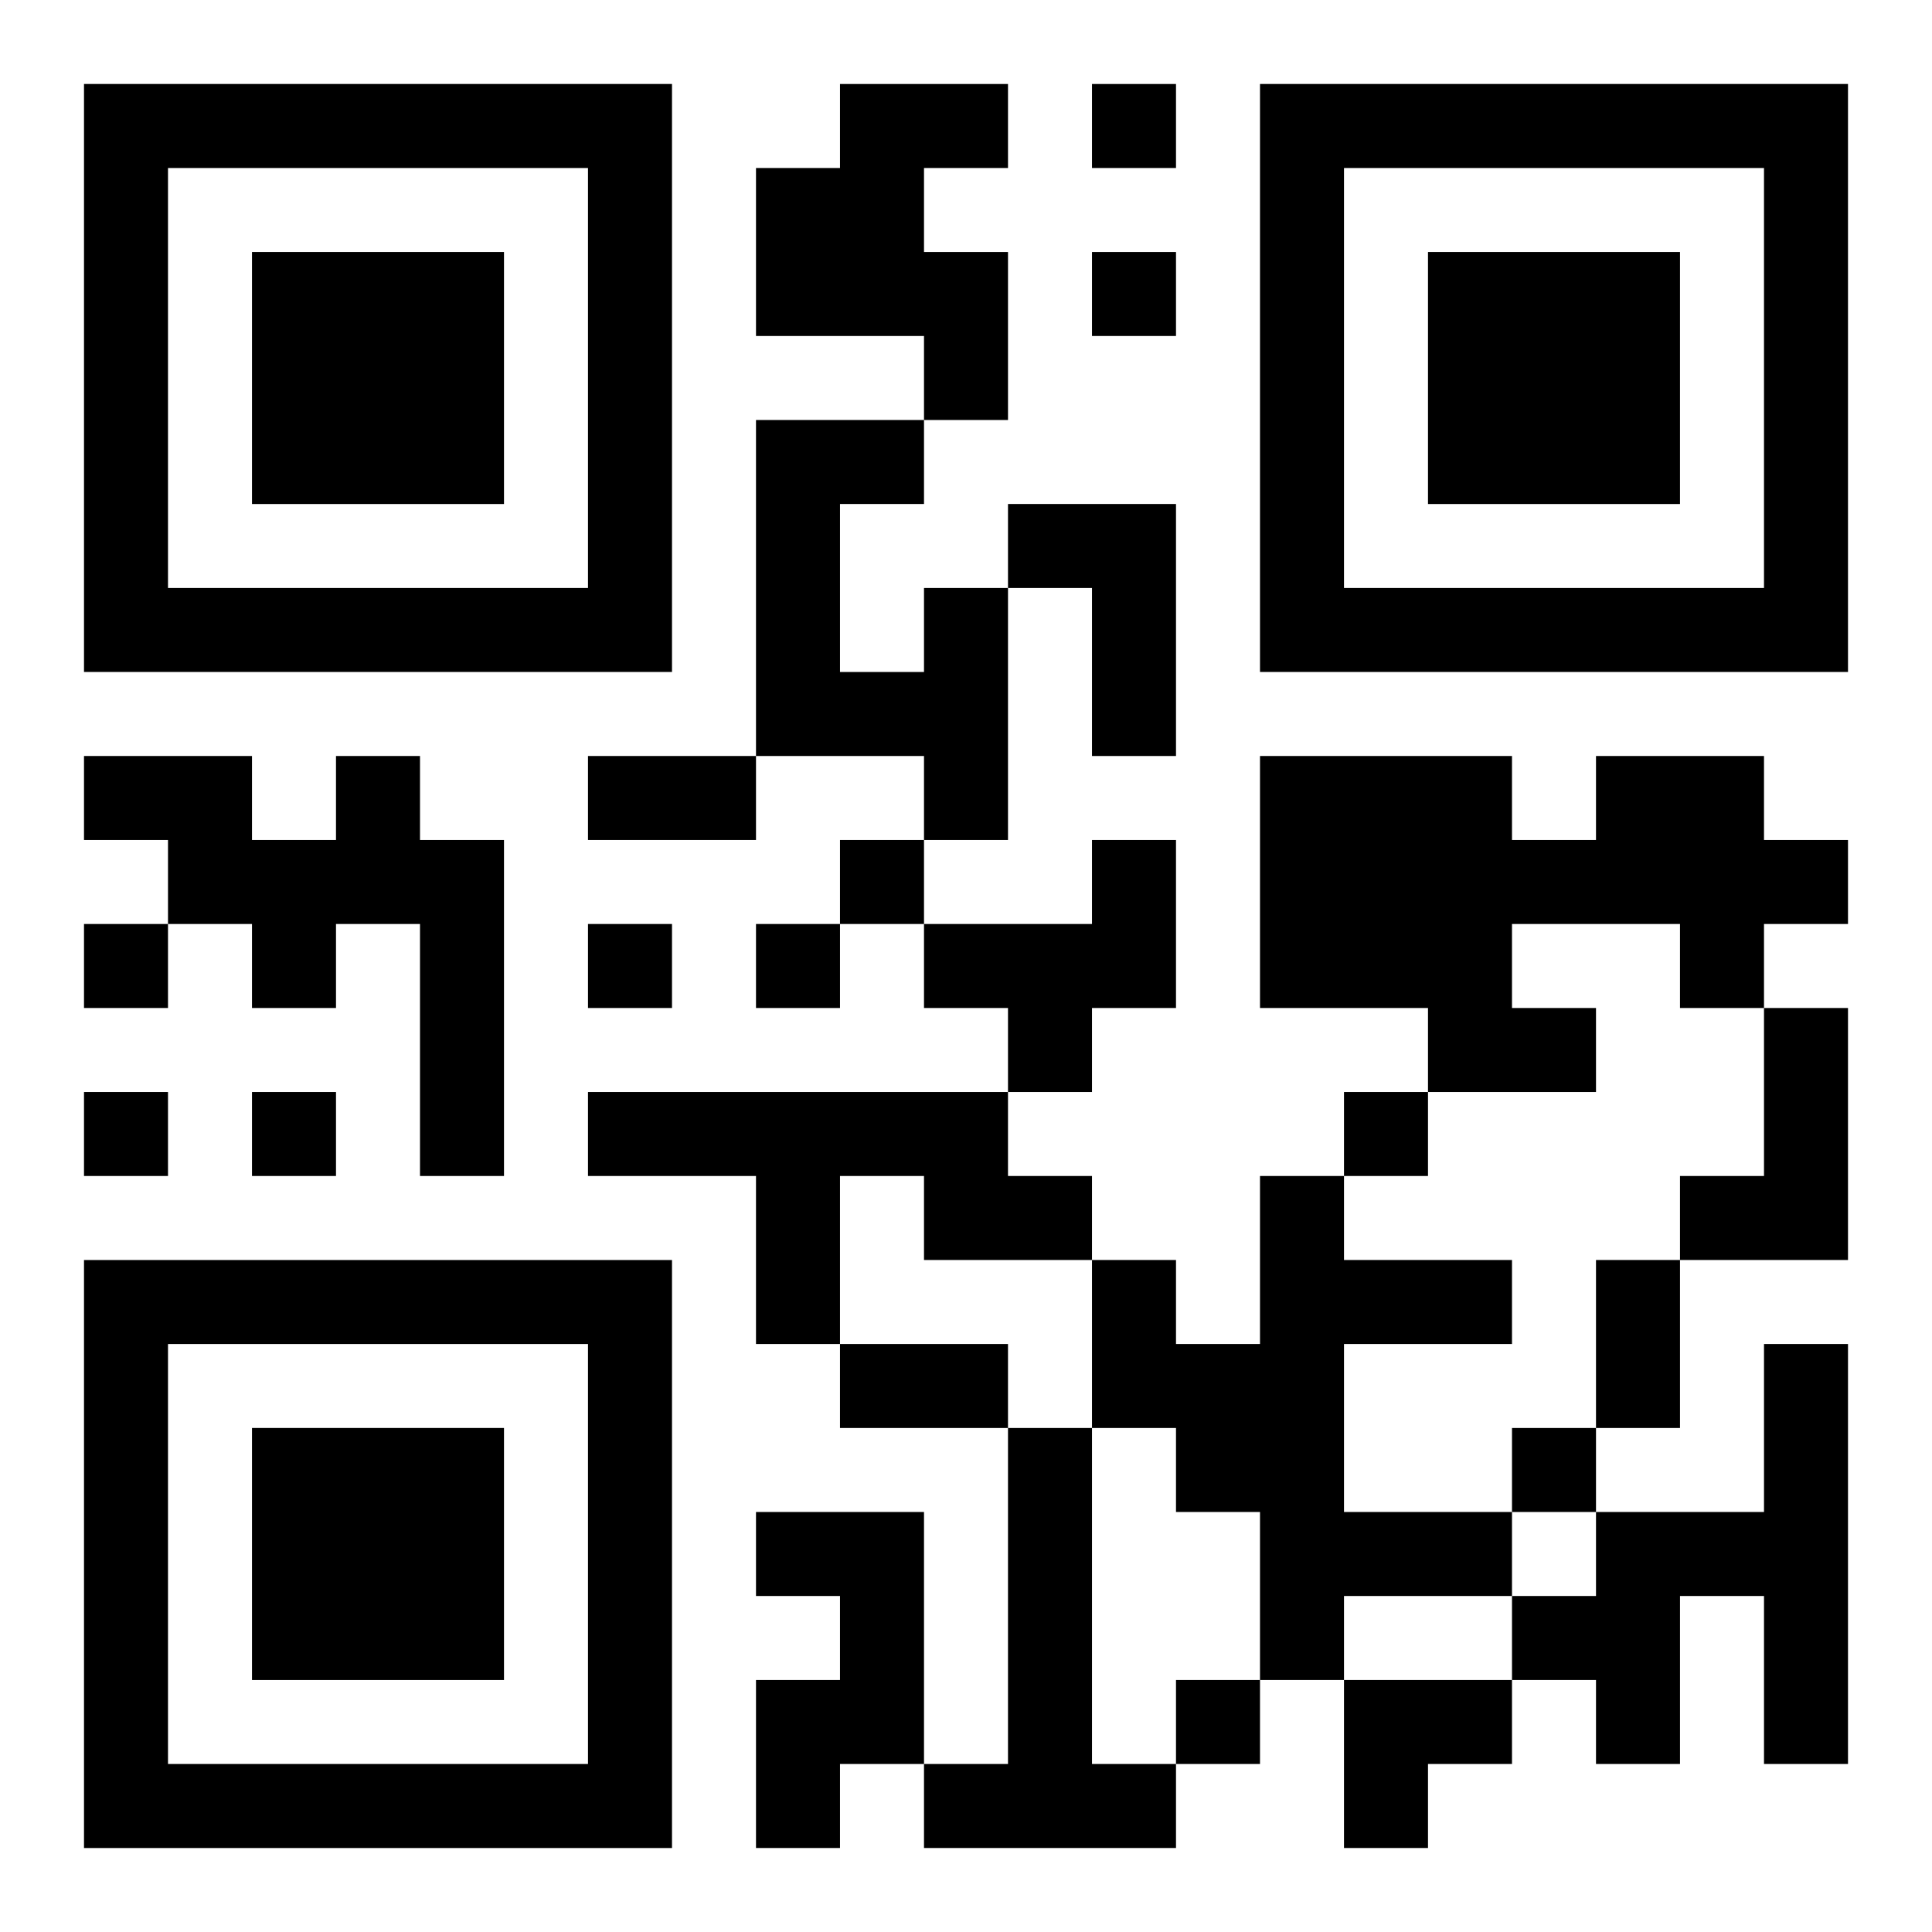<?xml version="1.0" encoding="UTF-8"?>
<svg width="250" height="250" baseProfile="full" version="1.1" viewBox="-1 -1 23 23" xmlns="http://www.w3.org/2000/svg" xmlns:xlink="http://www.w3.org/1999/xlink"><symbol id="a"><path d="m0 7v7h7v-7h-7zm1 1h5v5h-5v-5zm1 1v3h3v-3h-3z"/></symbol><use y="-7" xlink:href="#a"/><use y="7" xlink:href="#a"/><use x="14" y="-7" xlink:href="#a"/><path d="m9 0h2v1h-1v1h1v2h-1v-1h-2v-2h1v-1m2 5h2v3h-1v-2h-1v-1m-1 1h1v3h-1v-1h-2v-4h2v1h-1v2h1v-1m-7 2h1v1h1v4h-1v-3h-1v1h-1v-1h-1v-1h-1v-1h2v1h1v-1m15 0h2v1h1v1h-1v1h-1v-1h-2v1h1v1h-2v-1h-2v-3h3v1h1v-1m-6 1h1v2h-1v1h-1v-1h-1v-1h2v-1m8 2h1v3h-2v-1h1v-2m-14 1h5v1h1v1h-2v-1h-1v2h-1v-2h-2v-1m8 1h1v1h2v1h-2v2h2v1h-2v1h-1v-2h-1v-1h-1v-2h1v1h1v-2m6 2h1v5h-1v-2h-1v2h-1v-1h-1v-1h1v-1h2v-2m-9 1h1v4h1v1h-3v-1h1v-4m-3 1h2v3h-1v1h-1v-2h1v-1h-1v-1m4-17v1h1v-1h-1m0 2v1h1v-1h-1m-3 7v1h1v-1h-1m-9 1v1h1v-1h-1m6 0v1h1v-1h-1m2 0v1h1v-1h-1m-8 2v1h1v-1h-1m2 0v1h1v-1h-1m13 0v1h1v-1h-1m2 4v1h1v-1h-1m-4 3v1h1v-1h-1m-7-11h2v1h-2v-1m12 6h1v2h-1v-2m-9 1h2v1h-2v-1m6 4h2v1h-1v1h-1z"/></svg>
